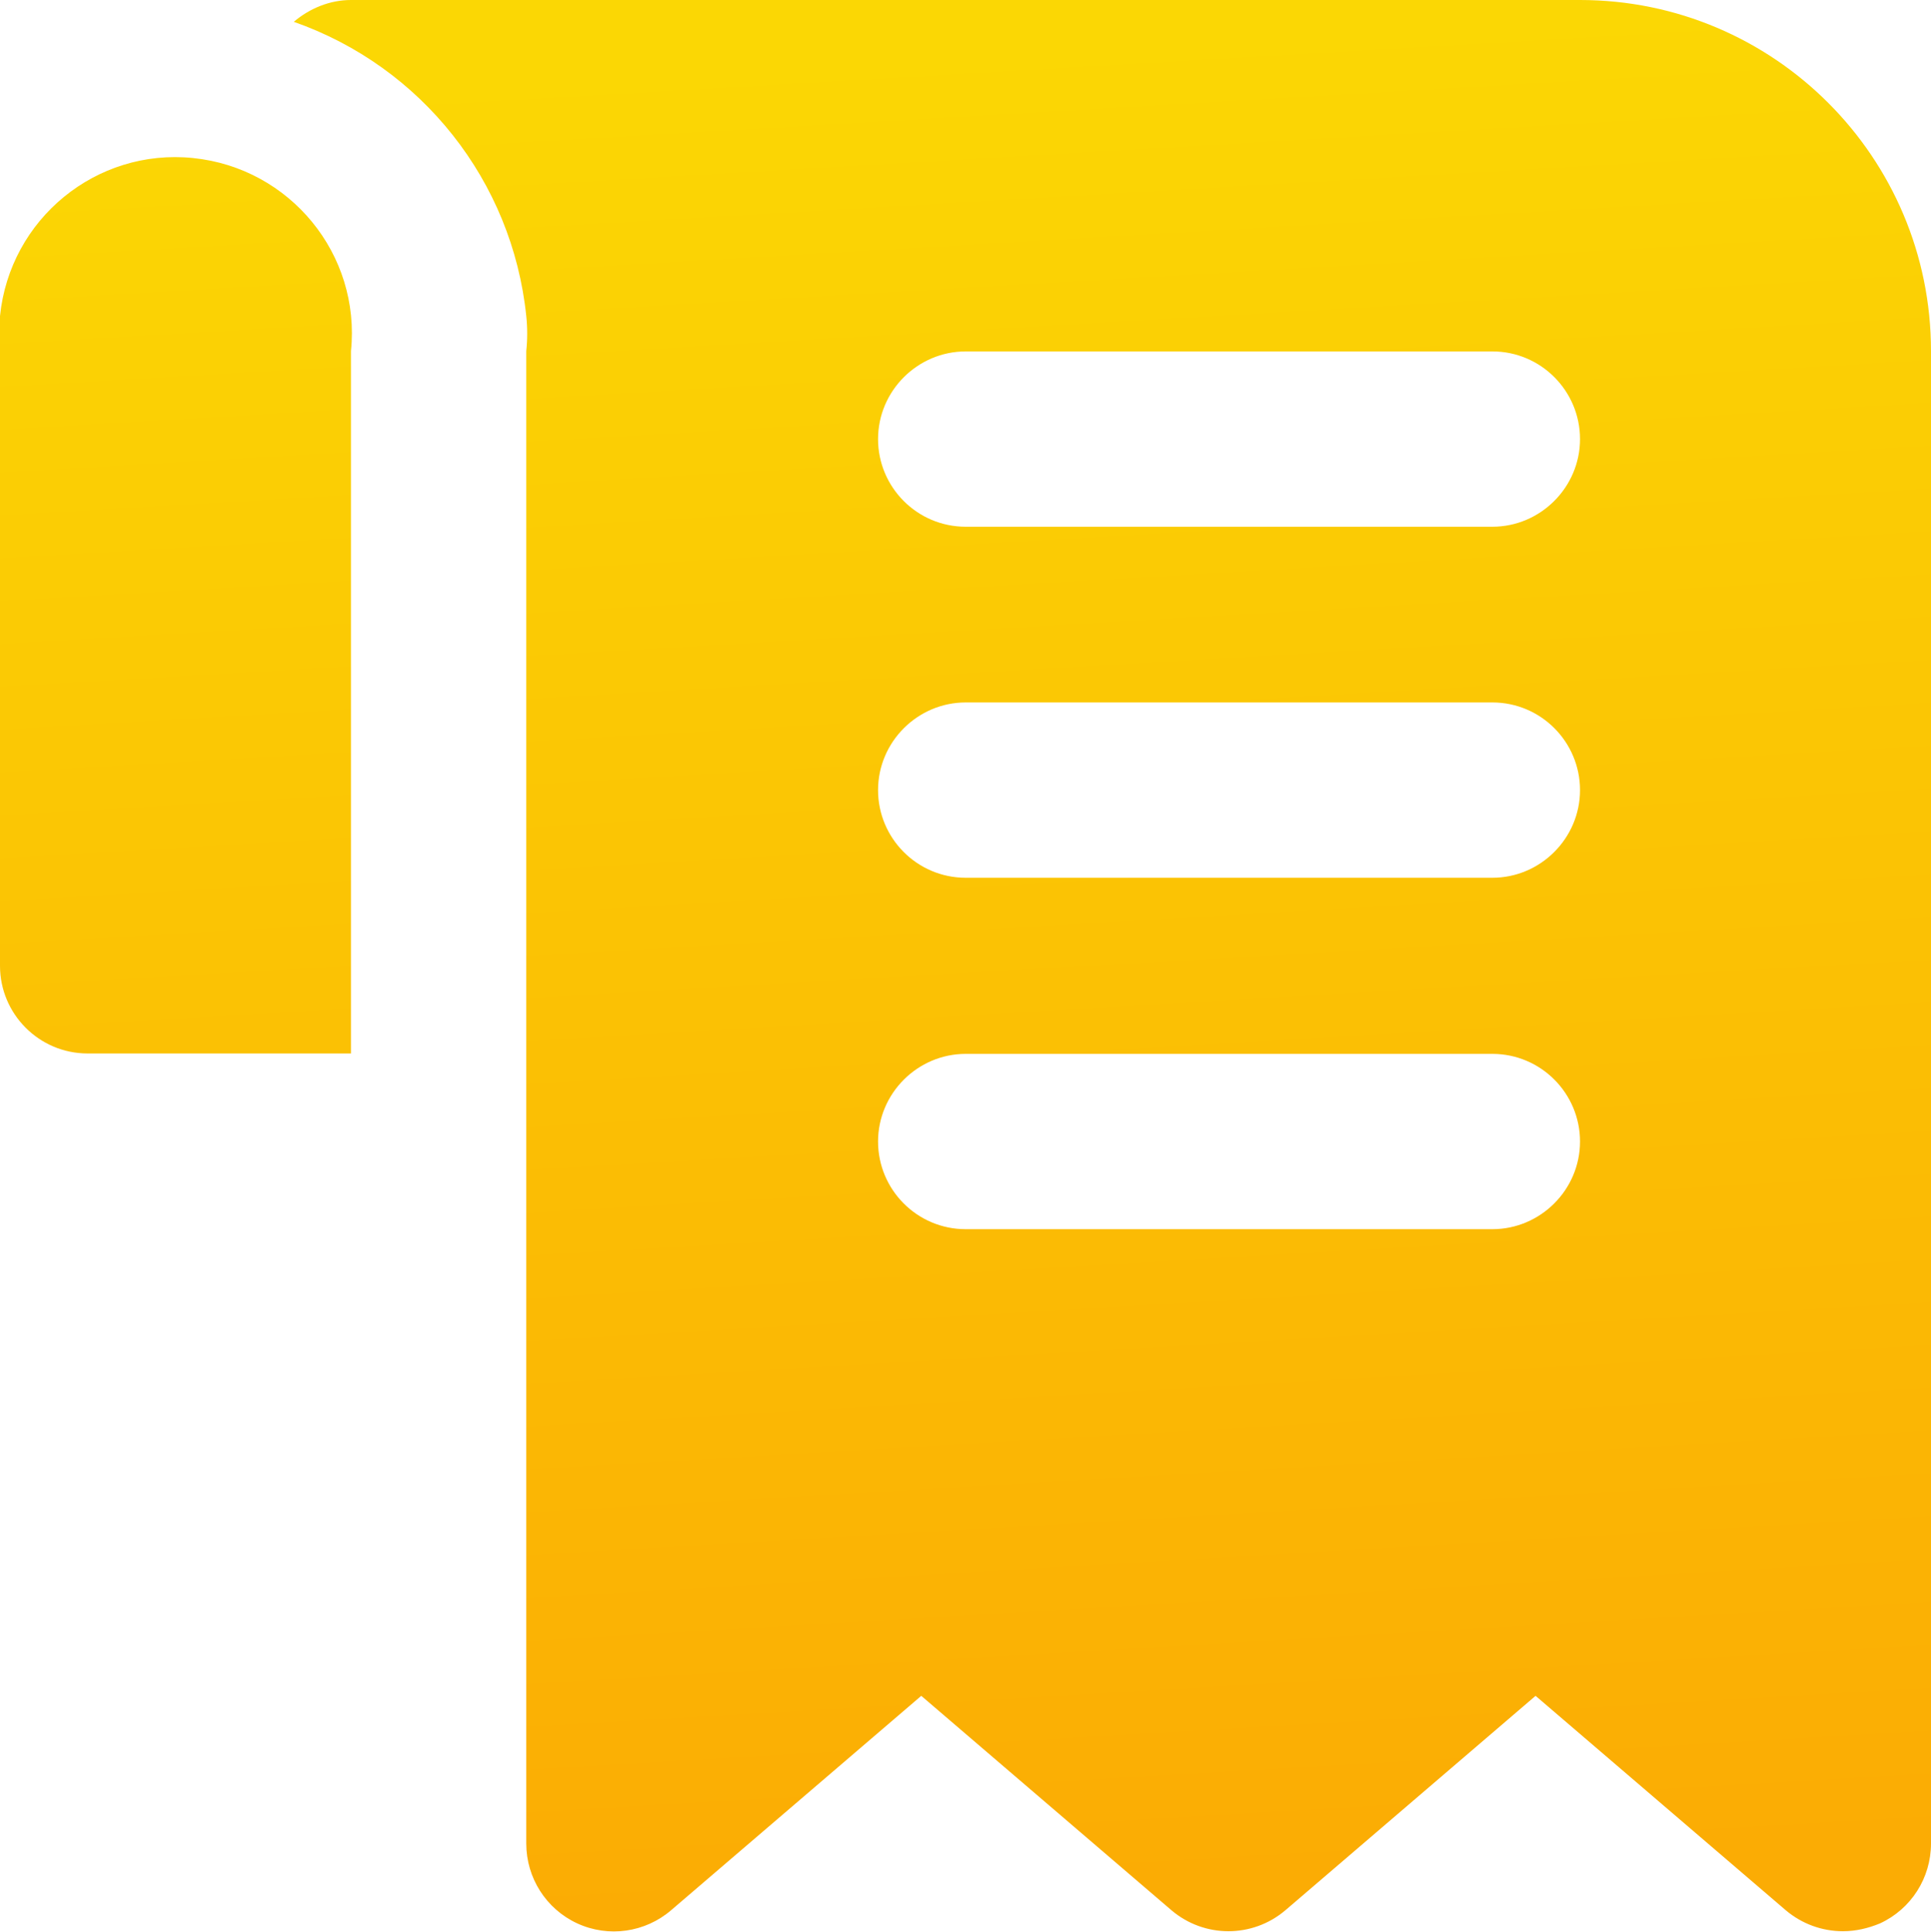 <svg xmlns="http://www.w3.org/2000/svg" viewBox="0 0 469.3 469.4"><defs><linearGradient id="a" x1="226.2" x2="252.2" y1="13.2" y2="459.2" gradientUnits="userSpaceOnUse"><stop offset="0" stop-color="#fbd704"/><stop offset="1" stop-color="#fbac04"/></linearGradient></defs><path d="M384 0H85.3c-5.1 0-10 2-13.9 5.3 31.1 10.9 53.1 38.7 56.5 71.5.3 2.8.3 5.7 0 8.5V448c0 8.3 4.8 15.9 12.4 19.4s16.5 2.2 22.8-3.2l60.8-52.1 60.8 52.1c8 6.8 19.7 6.8 27.7 0l60.8-52.1 60.8 52.1c3.9 3.3 8.8 5.1 13.9 5.1 3.1 0 6.1-.7 9-1.9 7.6-3.5 12.4-11.1 12.4-19.4V85.3C469.3 38.2 431.1 0 384 0m-21.3 298.7h-128c-11.8 0-21.3-9.6-21.3-21.3s9.6-21.3 21.3-21.3h128c11.8 0 21.3 9.6 21.3 21.3s-9.6 21.3-21.3 21.3m0-85.4h-128c-11.8 0-21.3-9.6-21.3-21.3s9.6-21.3 21.3-21.3h128c11.8 0 21.3 9.6 21.3 21.3s-9.6 21.3-21.3 21.3m0-85.3h-128c-11.8 0-21.3-9.6-21.3-21.3s9.6-21.3 21.3-21.3h128c11.8 0 21.3 9.6 21.3 21.3s-9.6 21.3-21.3 21.3M85.3 85.3V256h-64C9.5 256 0 246.4 0 234.7V76.8C2.4 53.2 23.4 36 46.9 38.4c23.6 2.4 40.8 23.4 38.4 46.9" style="fill:url(#a)"/></svg>